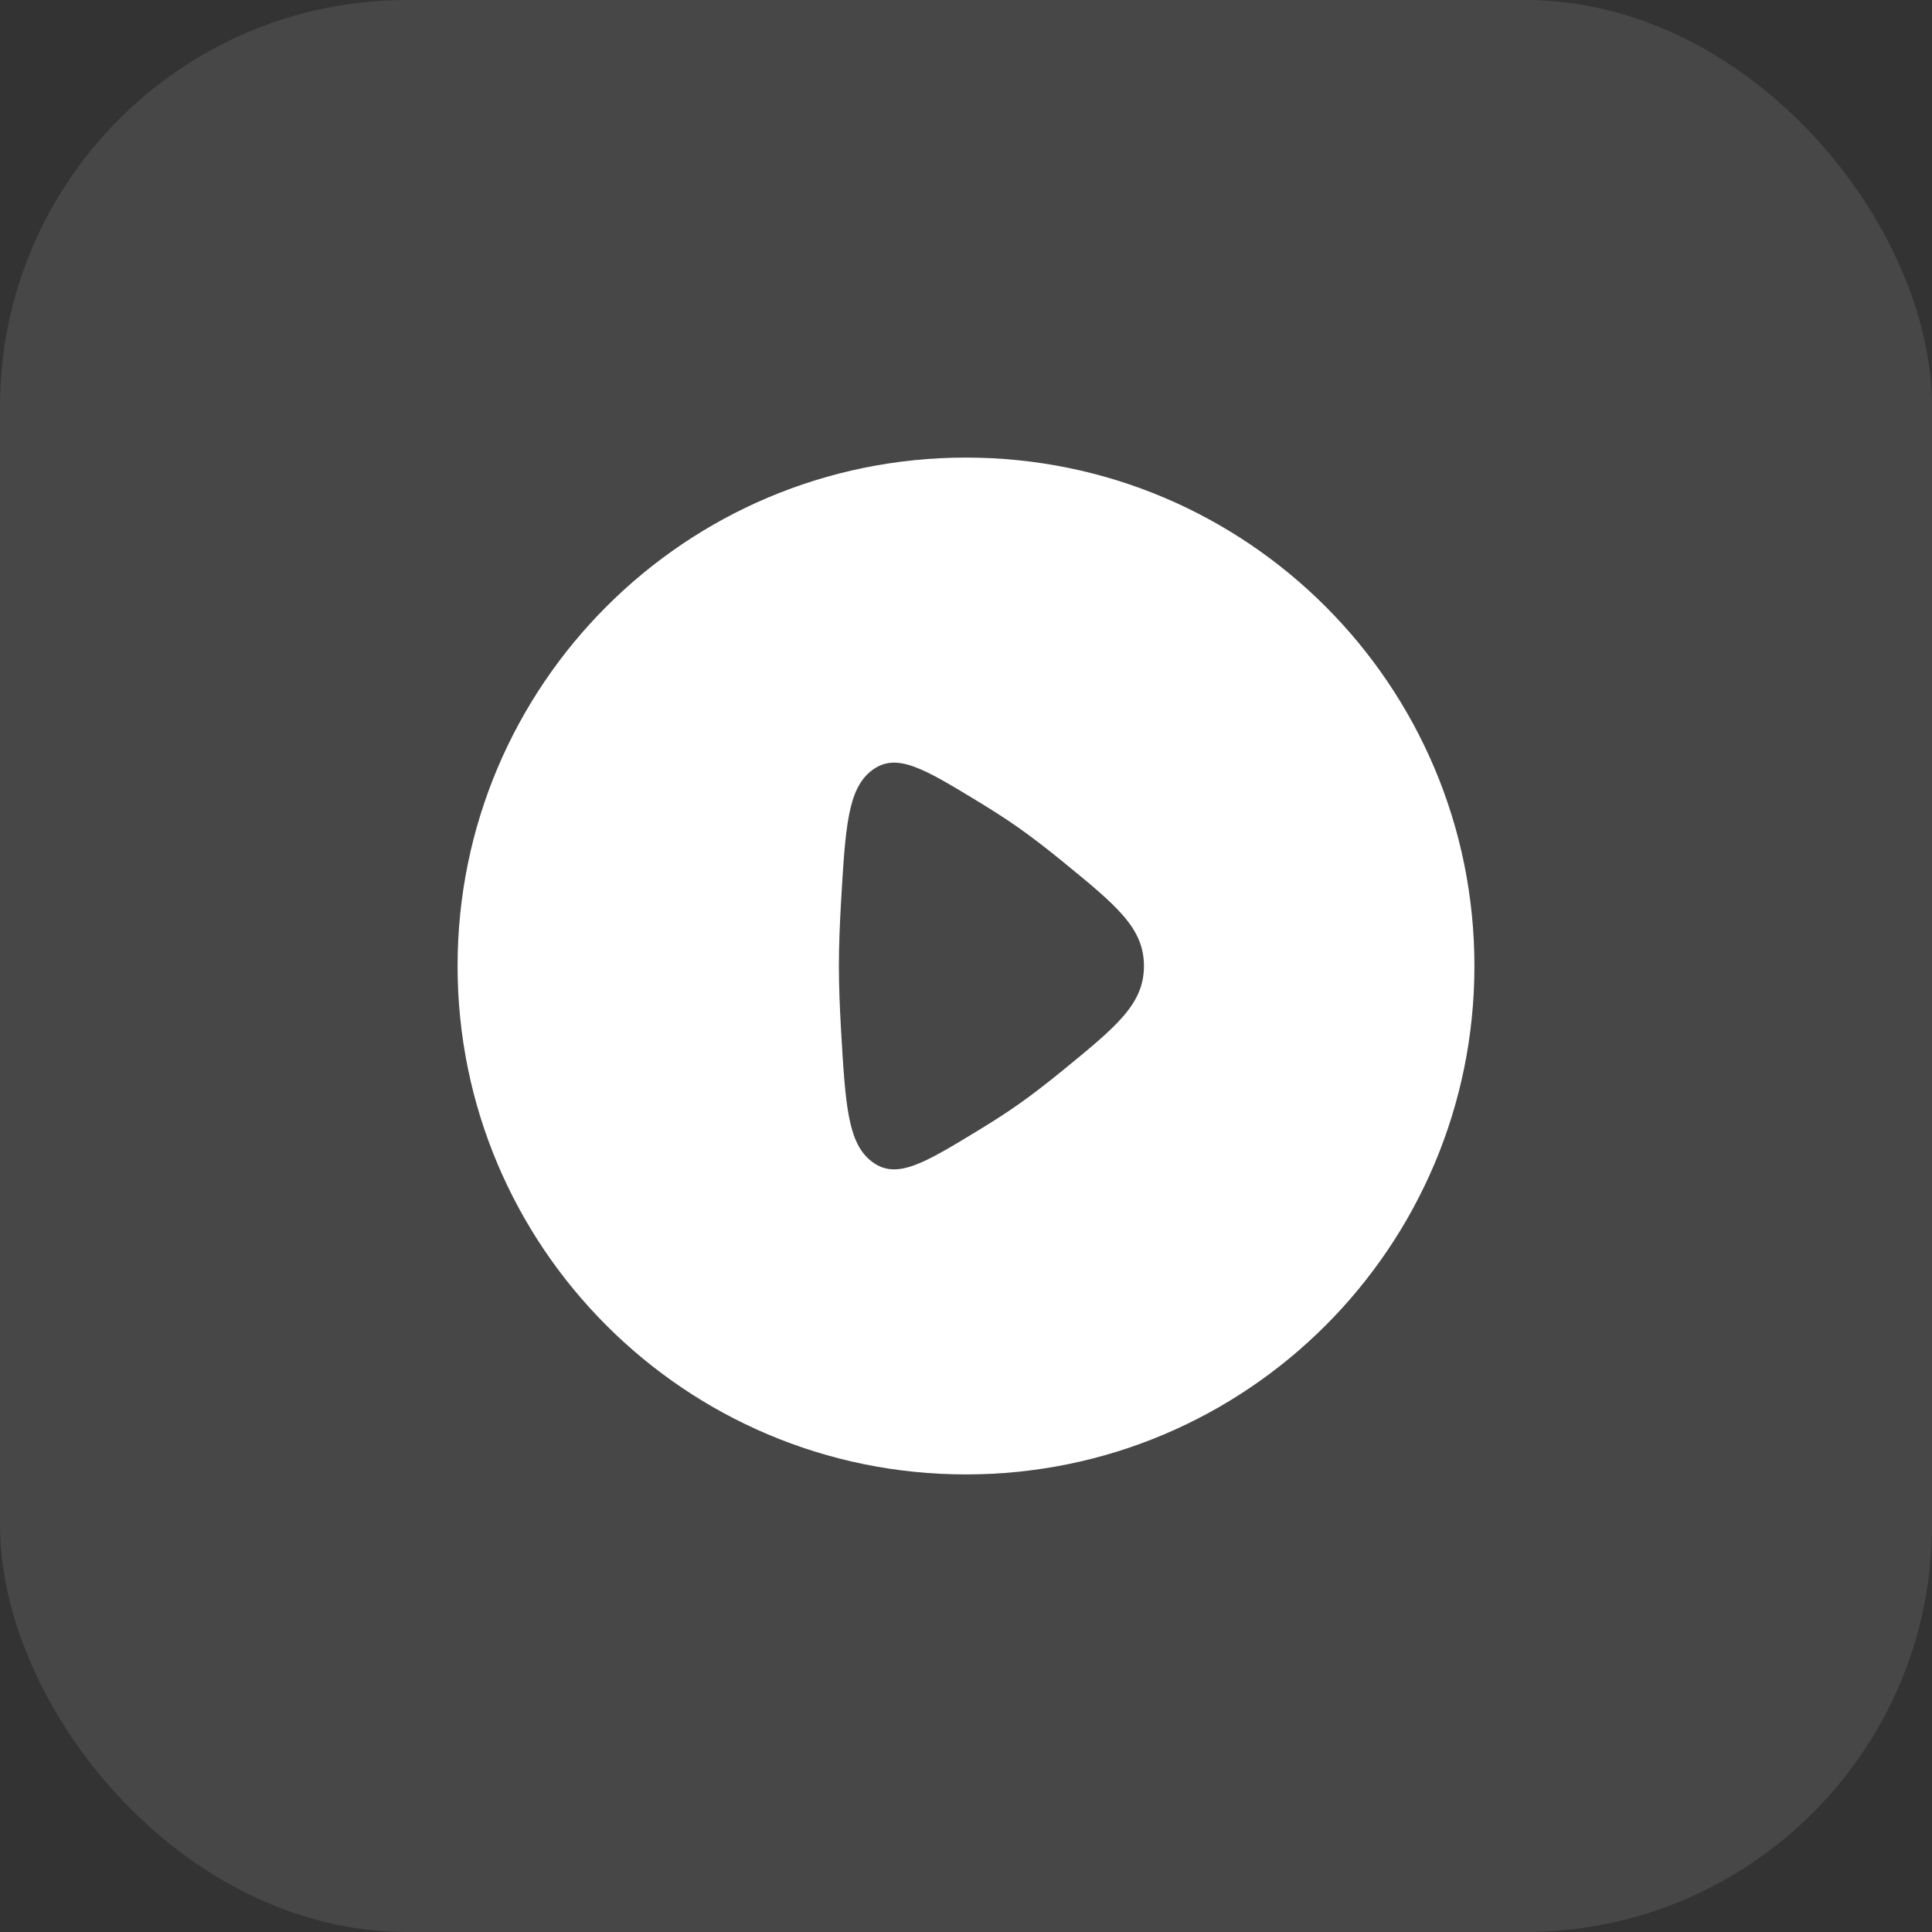 <?xml version="1.0" encoding="UTF-8"?> <svg xmlns="http://www.w3.org/2000/svg" width="38" height="38" viewBox="0 0 38 38" fill="none"><rect x="0" y="0" width="38" height="38" fill="#333333" stroke="none"/><rect opacity="0.1" data-figma-bg-blur-radius="11.3174" width="38" height="38" rx="8" fill="white"></rect><path fill-rule="evenodd" clip-rule="evenodd" d="M19 29C24.523 29 29 24.523 29 19C29 13.477 24.523 9 19 9C13.477 9 9 13.477 9 19C9 24.523 13.477 29 19 29ZM20.026 16.275C19.789 16.108 19.52 15.936 19.242 15.767C18.169 15.115 17.633 14.789 17.152 15.15C16.672 15.511 16.628 16.266 16.54 17.778C16.516 18.205 16.5 18.624 16.5 19C16.5 19.376 16.516 19.795 16.54 20.222C16.628 21.734 16.672 22.489 17.152 22.85C17.633 23.212 18.169 22.885 19.242 22.233C19.52 22.064 19.789 21.892 20.026 21.725C20.297 21.535 20.591 21.307 20.888 21.065C21.962 20.188 22.5 19.75 22.5 19C22.5 18.25 21.962 17.812 20.888 16.935C20.591 16.693 20.297 16.465 20.026 16.275Z" fill="white"></path><defs><clipPath id="bgblur_0_332_217478_clip_path" transform="translate(11.317 11.317)"><rect width="38" height="38" rx="8"></rect></clipPath></defs></svg> 
